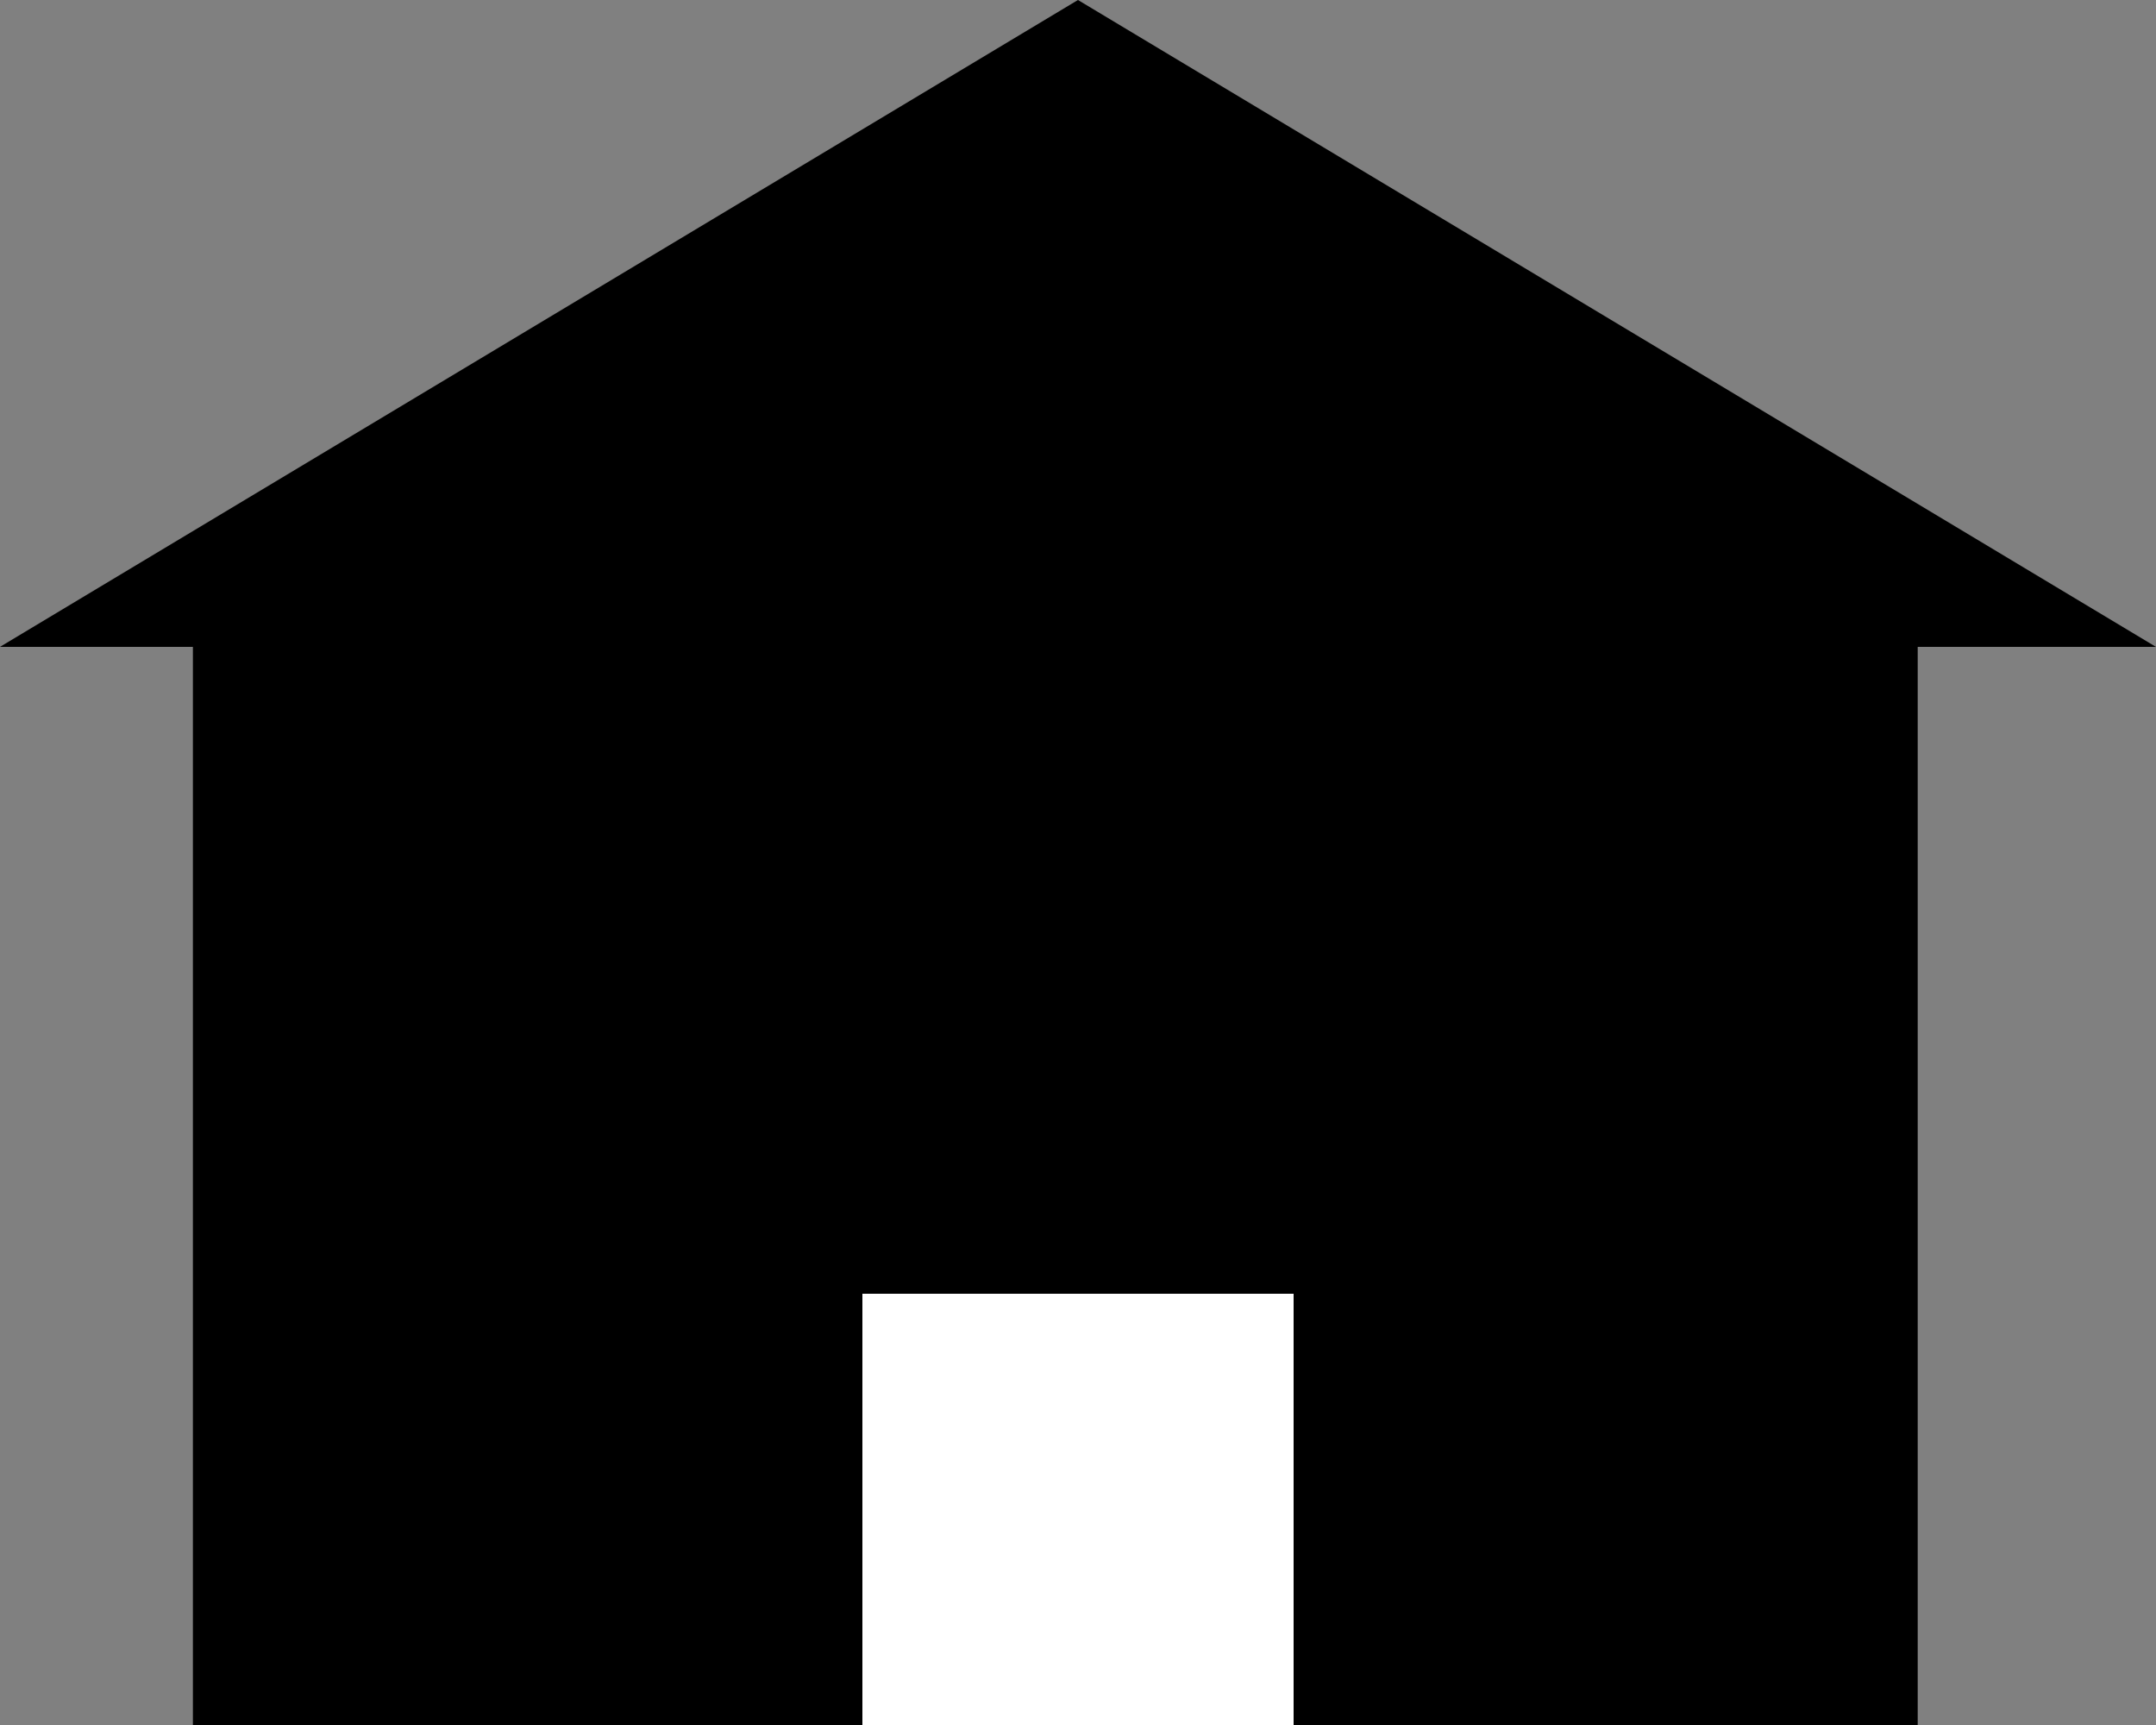 <?xml version="1.0" encoding="UTF-8"?><svg id="_イヤー_2" xmlns="http://www.w3.org/2000/svg" viewBox="0 0 19 15.2"><rect x="0" y="0" width="19" height="15.2" fill="#808080" stroke="none"/><defs><style>.cls-1{fill:#fff;}</style></defs><g id="_イヤー_3"><g id="_イヤー_2-2"><g><polygon points="9.5 0 0 5.7 19 5.7 9.5 0"/><rect x="1.7" y="5.7" width="15.2" height="9.5"/></g><rect class="cls-1" x="7.6" y="11.4" width="3.8" height="3.8"/></g></g></svg>